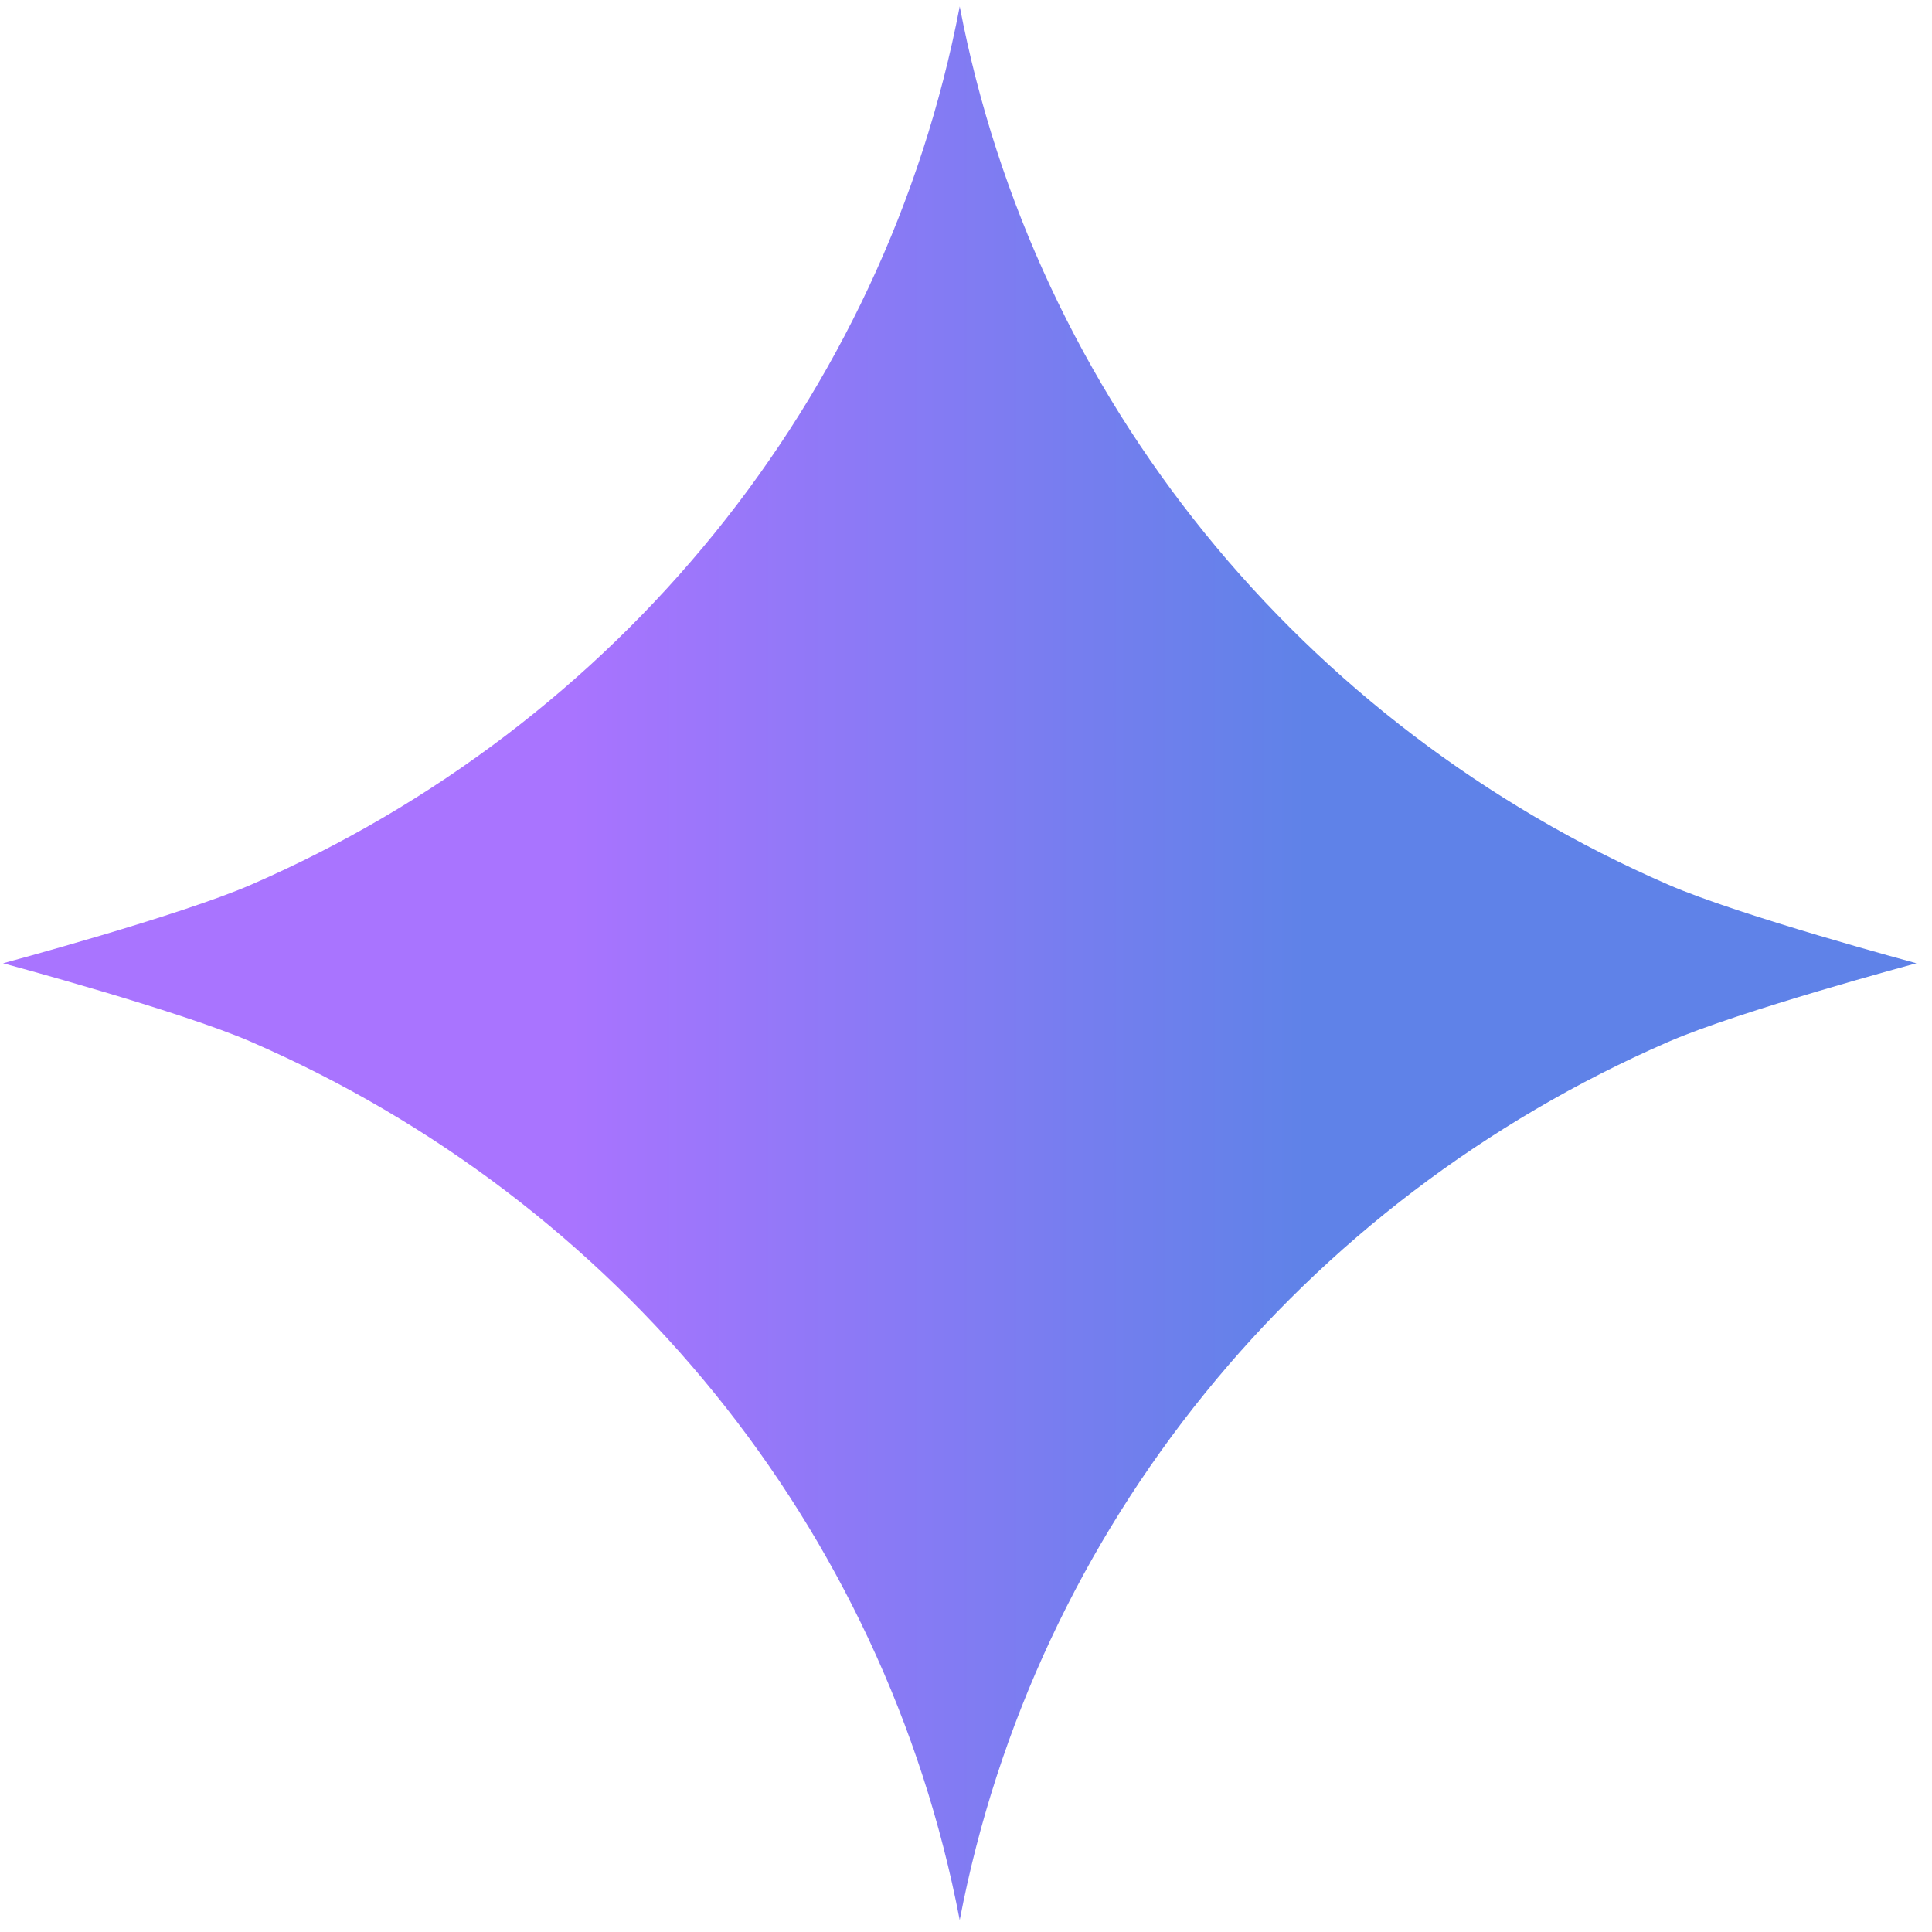 <?xml version="1.0" encoding="UTF-8"?> <svg xmlns="http://www.w3.org/2000/svg" width="120" height="120" viewBox="0 0 120 120" fill="none"> <path opacity="0.74" d="M103.6 54.94C80.87 45.05 64.28 24.81 59.61 0.4C54.94 24.81 38.35 45.04 15.62 54.94C11.2 56.87 0.19 59.83 0.19 59.83C0.19 59.83 11.2 62.79 15.62 64.72C38.35 74.61 54.94 94.85 59.61 119.26C64.28 94.85 80.87 74.62 103.6 64.72C108.02 62.79 119.03 59.83 119.03 59.83C119.03 59.83 108.02 56.87 103.6 54.94Z" fill="url(#paint0_linear_644_3135)"></path> <defs> <linearGradient id="paint0_linear_644_3135" x1="35.64" y1="-358" x2="81.25" y2="-358" gradientUnits="userSpaceOnUse"> <stop stop-color="#8B43FF"></stop> <stop offset="1" stop-color="#2757E0"></stop> </linearGradient> </defs> </svg> 